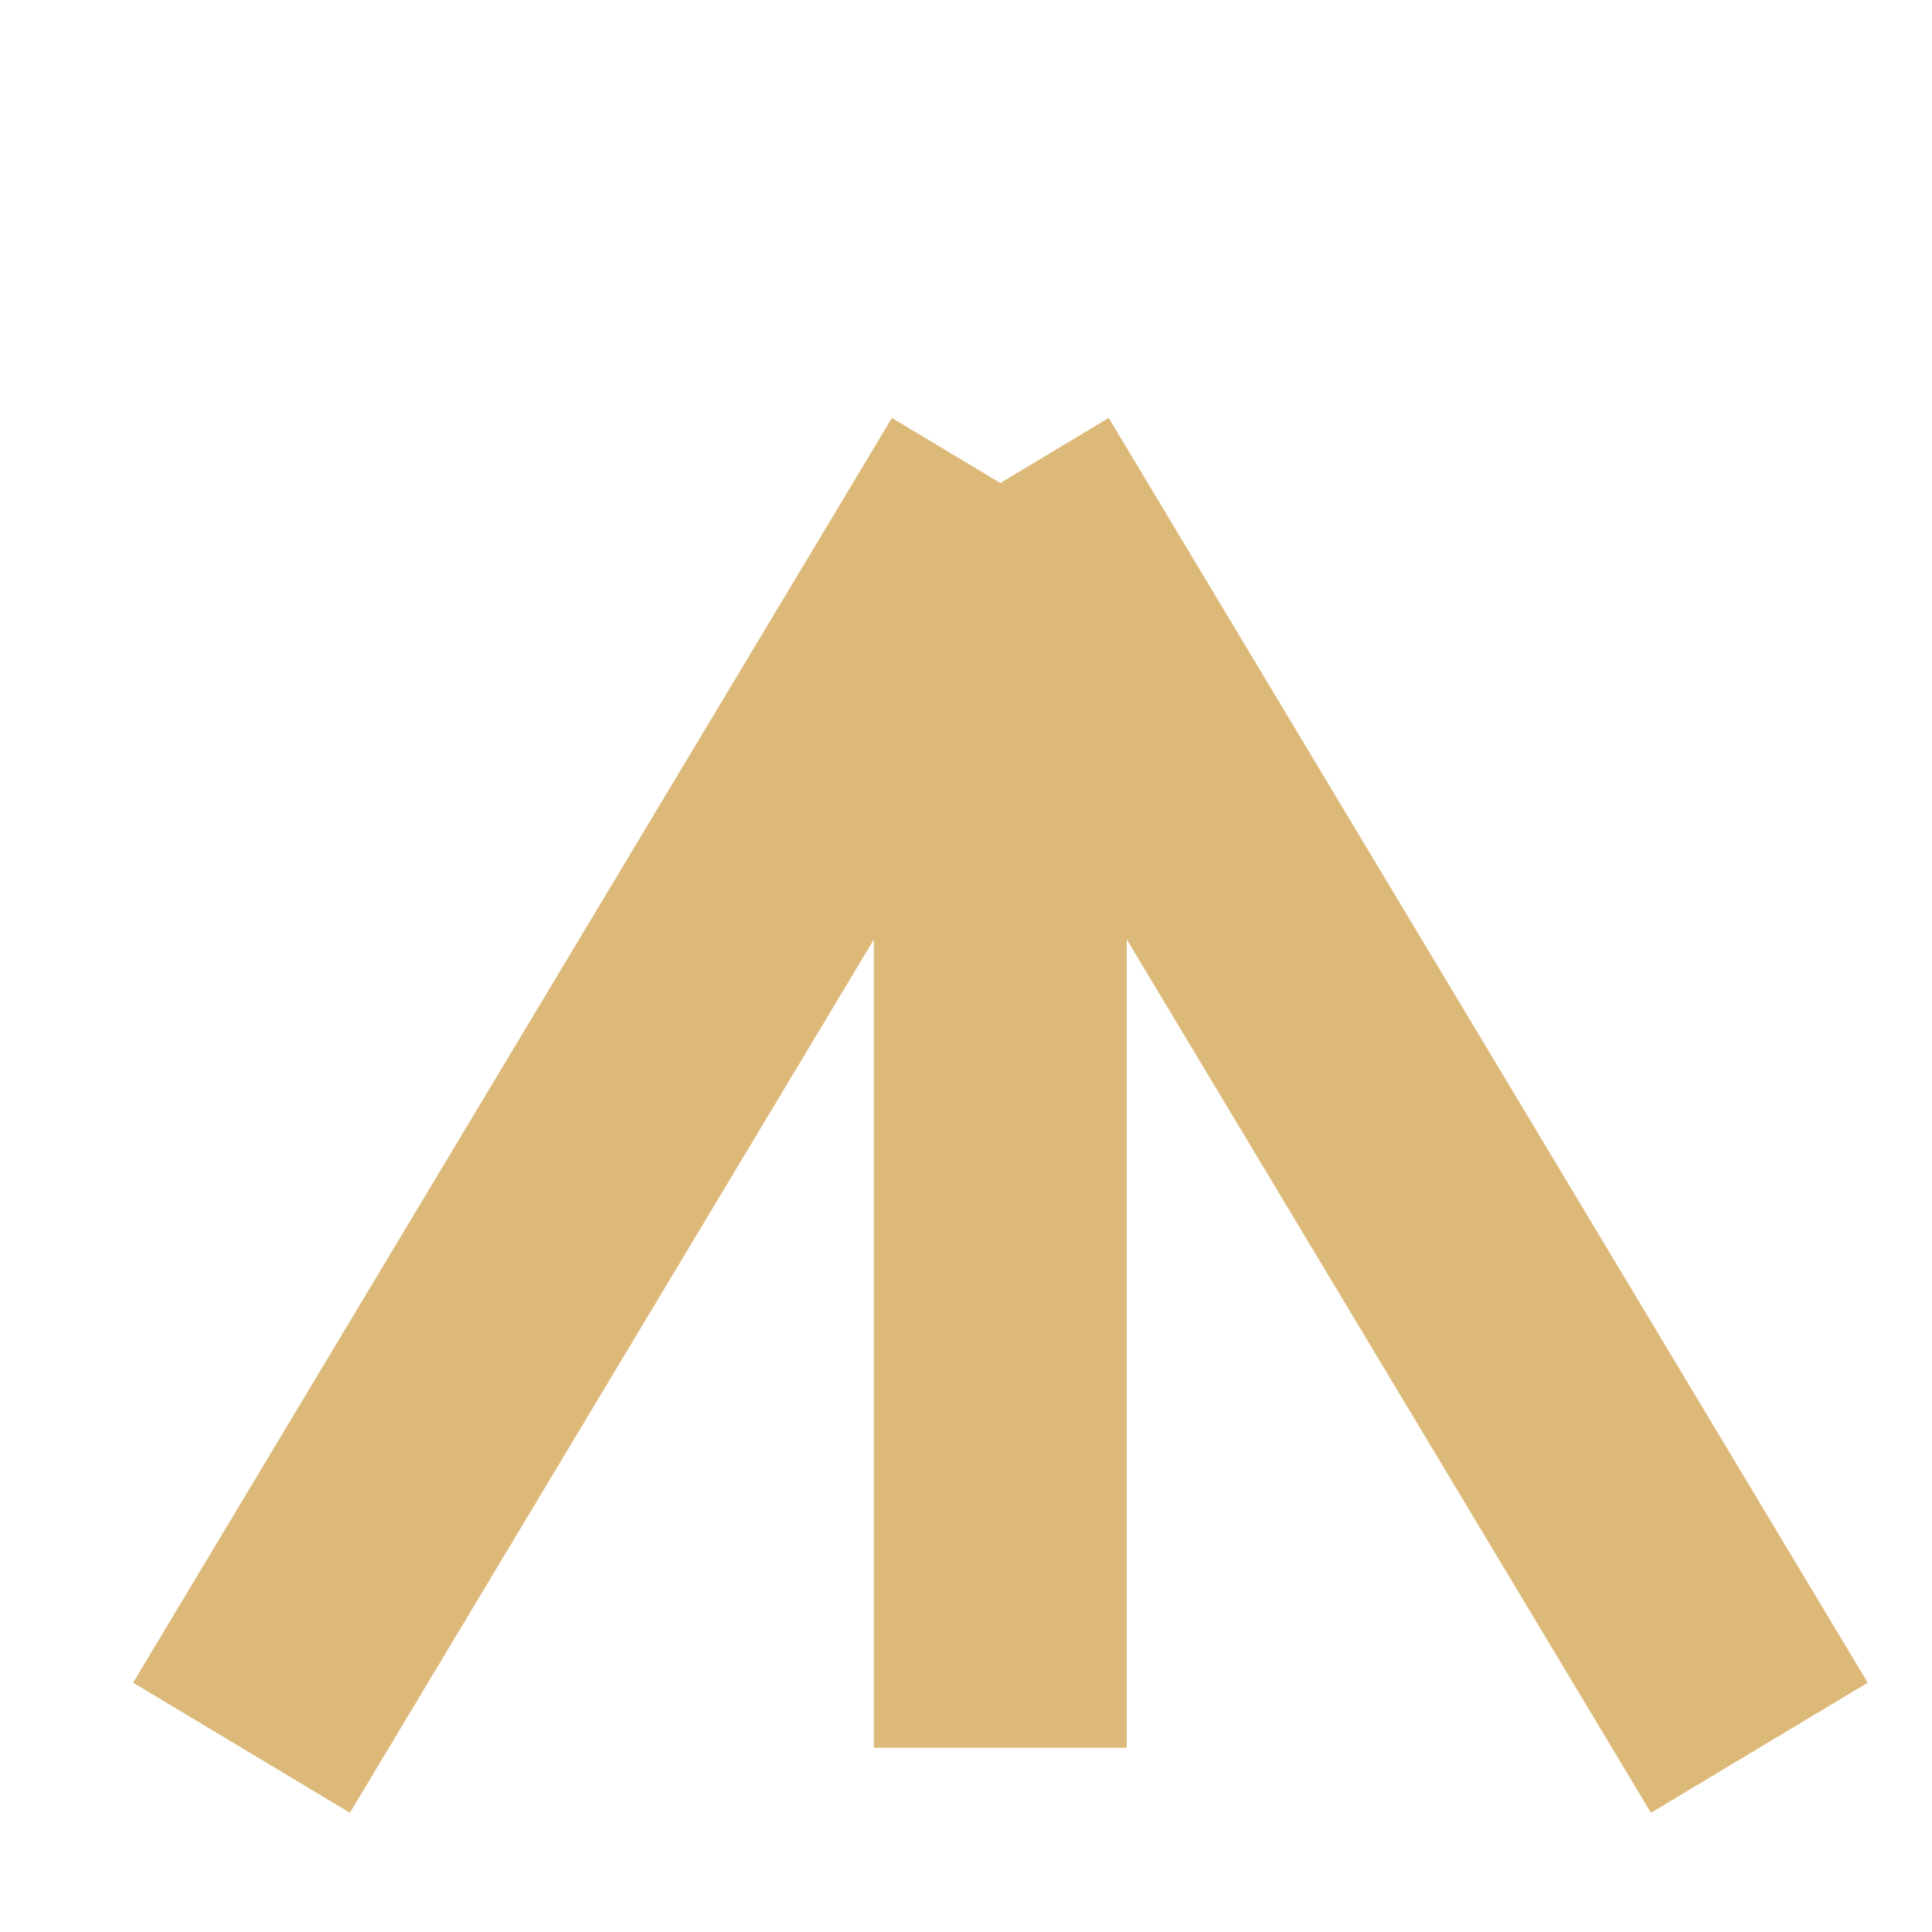<?xml version="1.0" encoding="utf-8"?>
<svg xmlns="http://www.w3.org/2000/svg" fill="none" height="100%" overflow="visible" preserveAspectRatio="none" style="display: block;" viewBox="0 0 8 8" width="100%">
<path d="M4.142 7.237V2M4.142 2L7.285 7.237M4.142 2L1 7.237" id="Vector" stroke="#DDB979" stroke-width="1.047"/>
</svg>